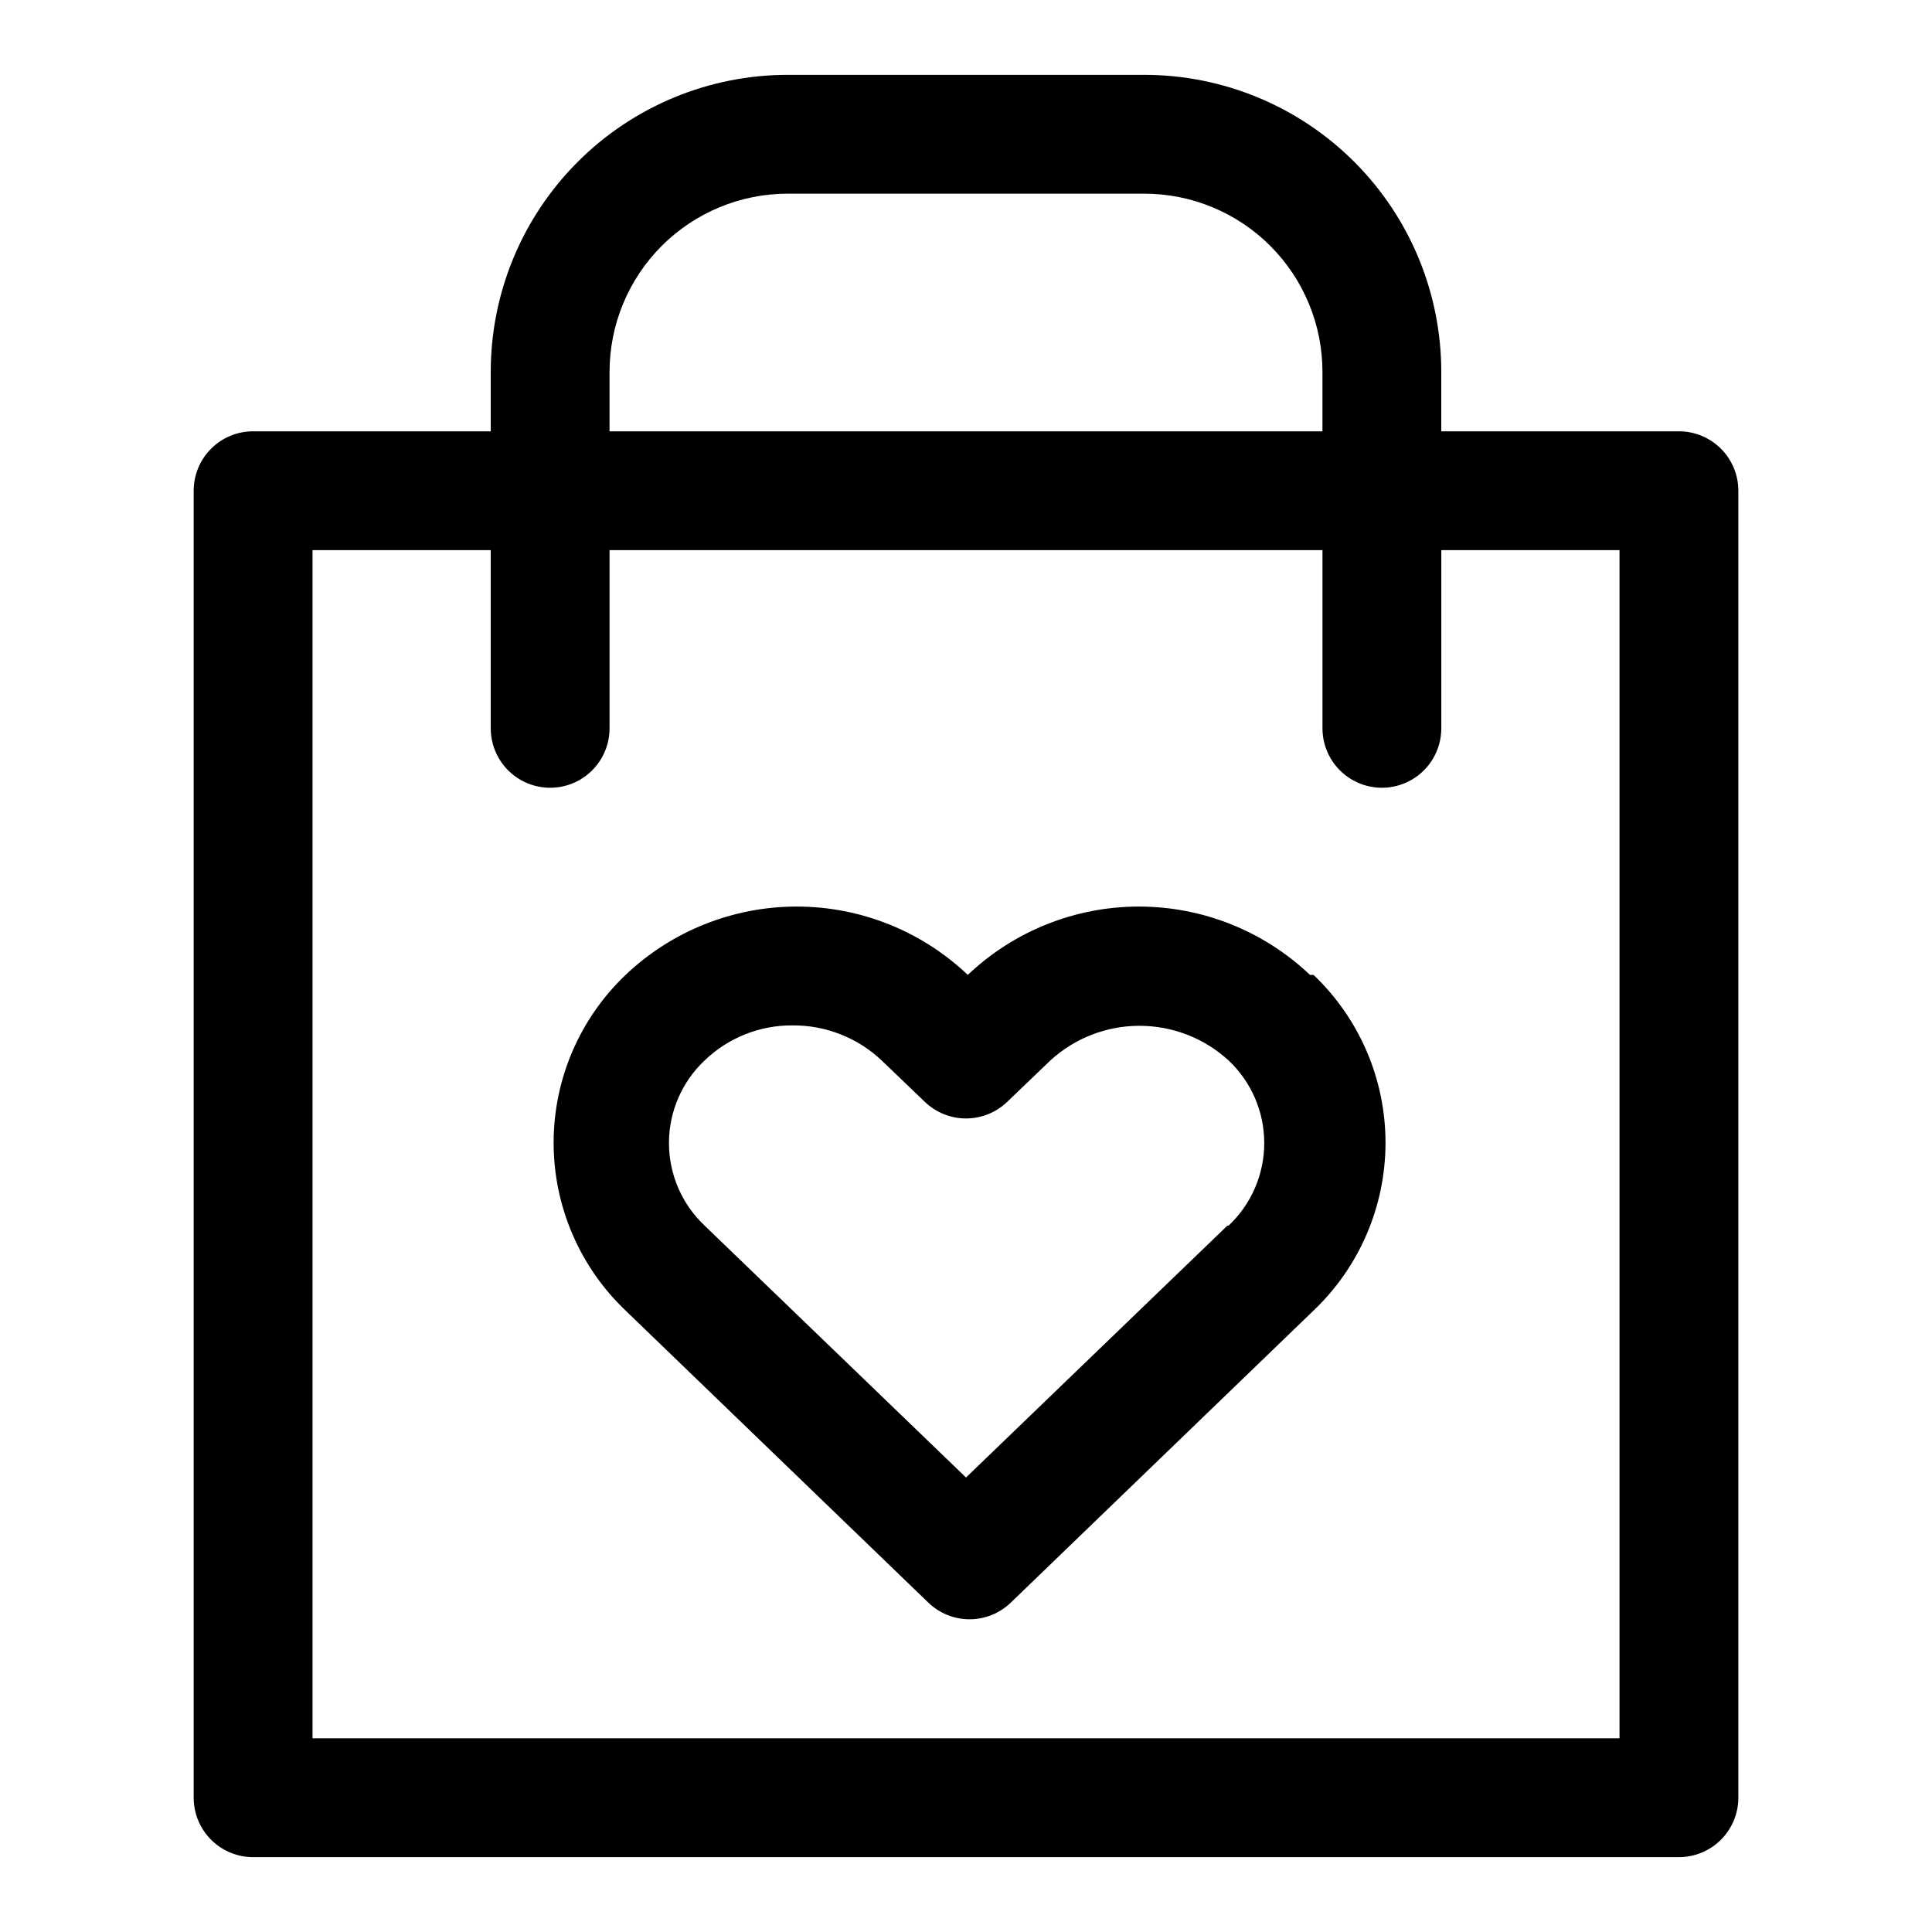 <?xml version="1.0" encoding="UTF-8"?>
<!-- Uploaded to: ICON Repo, www.iconrepo.com, Generator: ICON Repo Mixer Tools -->
<svg fill="#000000" width="800px" height="800px" version="1.1" viewBox="144 144 512 512" xmlns="http://www.w3.org/2000/svg">
 <g>
  <path d="m588.93 258.3h-62.977v-15.742c0-20.879-8.293-40.902-23.055-55.664s-34.785-23.059-55.664-23.059h-94.465c-20.879 0-40.898 8.297-55.664 23.059-14.762 14.762-23.055 34.785-23.055 55.664v15.742h-62.977c-4.176 0-8.18 1.66-11.133 4.613-2.953 2.953-4.613 6.957-4.613 11.133v346.37c0 4.176 1.66 8.18 4.613 11.133s6.957 4.613 11.133 4.613h377.86c4.176 0 8.18-1.66 11.133-4.613s4.613-6.957 4.613-11.133v-346.37c0-4.176-1.66-8.18-4.613-11.133-2.953-2.953-6.957-4.613-11.133-4.613zm-283.39-15.742c0-12.527 4.977-24.539 13.832-33.398 8.859-8.859 20.871-13.836 33.398-13.836h94.465c12.527 0 24.539 4.977 33.398 13.836s13.832 20.871 13.832 33.398v15.742h-188.93zm267.65 362.11h-346.37v-314.88h47.234v47.234c0 5.625 3 10.82 7.871 13.633 4.871 2.812 10.871 2.812 15.746 0 4.871-2.812 7.871-8.008 7.871-13.633v-47.234h188.93v47.234c0 5.625 3.004 10.82 7.875 13.633 4.871 2.812 10.871 2.812 15.742 0s7.871-8.008 7.871-13.633v-47.234h47.23z"/>
  <path d="m491.16 402.36c-12.23-11.629-28.465-18.113-45.344-18.113-16.875 0-33.109 6.484-45.34 18.113-12.234-11.629-28.469-18.113-45.344-18.113-16.879 0-33.113 6.484-45.344 18.113-12.176 11.59-19.07 27.668-19.07 44.477 0 16.812 6.894 32.887 19.07 44.477l80.293 77.461c2.93 2.793 6.82 4.352 10.863 4.352 4.047 0 7.938-1.559 10.863-4.352l80.293-77.461h0.004c12.176-11.59 19.07-27.664 19.07-44.477 0-16.809-6.894-32.887-19.07-44.477zm-21.883 66.441-69.273 66.754-69.273-66.754c-6.031-5.684-9.449-13.602-9.449-21.887 0-8.281 3.418-16.199 9.449-21.883 6.254-6.023 14.617-9.355 23.301-9.289 8.773-0.066 17.234 3.262 23.613 9.289l11.492 11.02h0.004c2.926 2.793 6.816 4.352 10.863 4.352 4.043 0 7.934-1.559 10.863-4.352l11.492-11.02c6.445-5.906 14.871-9.184 23.617-9.184 8.742 0 17.168 3.277 23.613 9.184 6.031 5.684 9.449 13.602 9.449 21.883 0 8.285-3.418 16.203-9.449 21.887z"/>
 </g>
</svg>